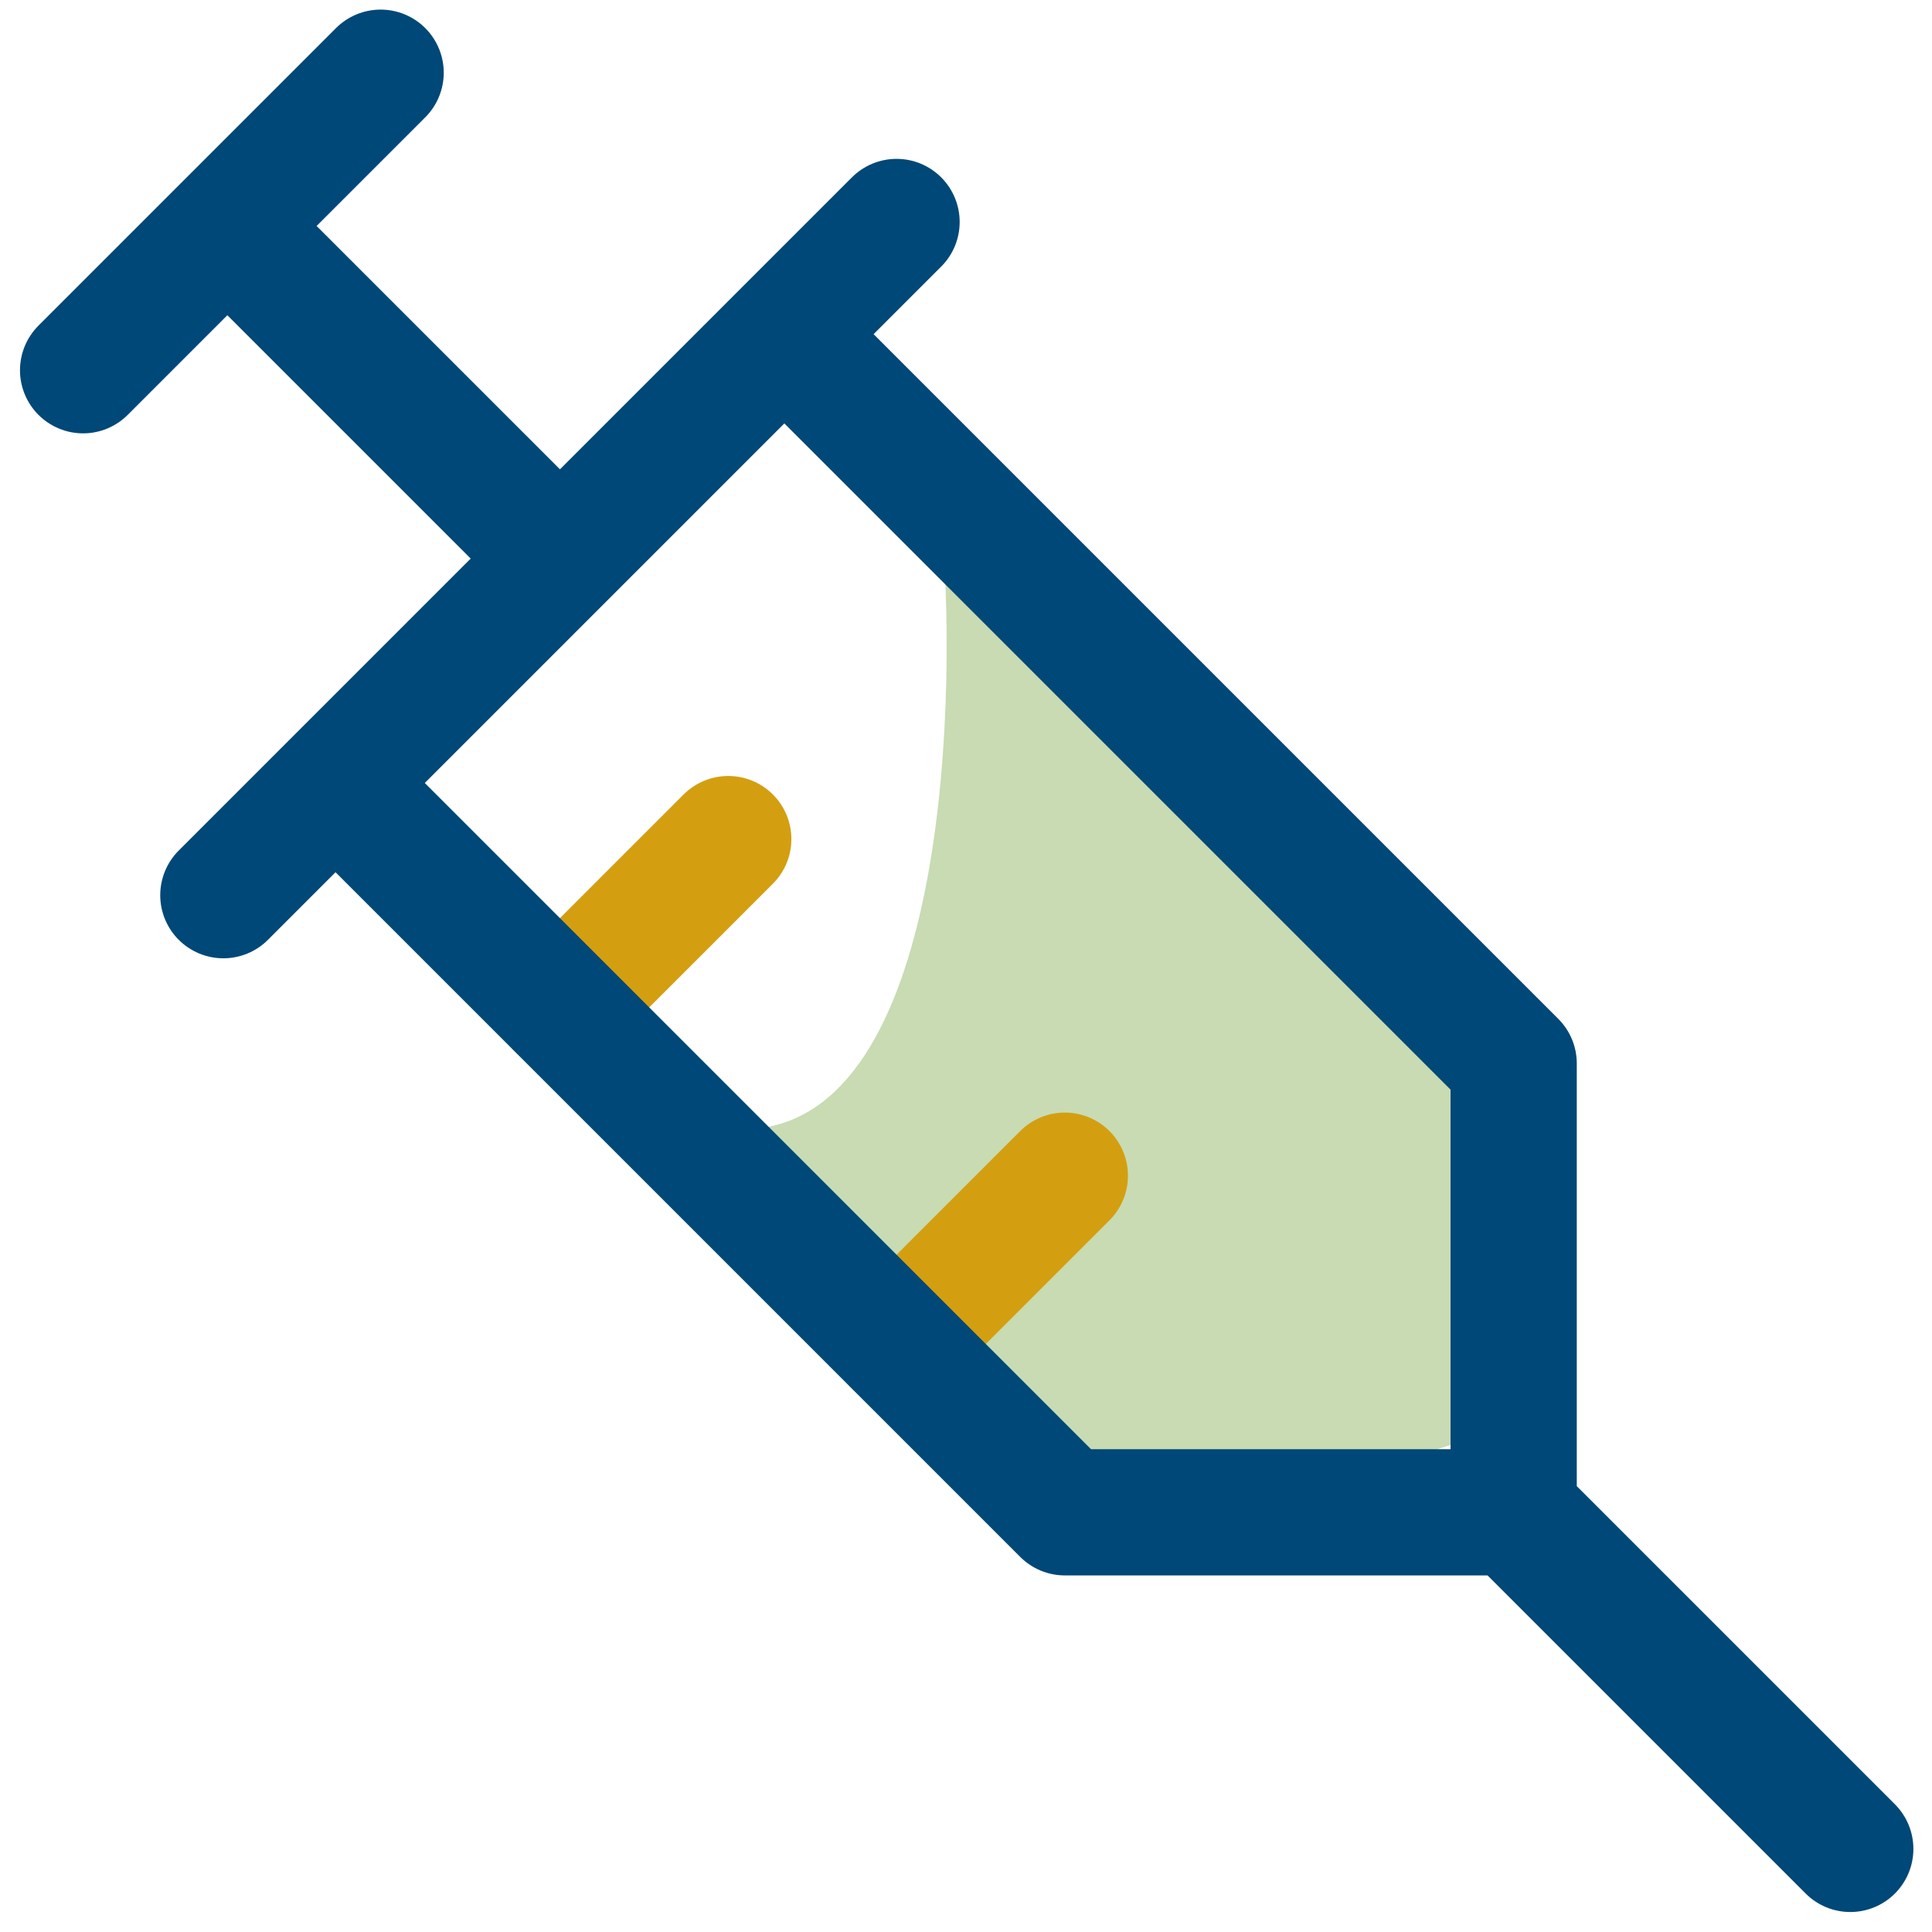 <svg width="93" height="93" fill="none" xmlns="http://www.w3.org/2000/svg"><path d="M54.189 74.445L33.866 54.122C44.454 56.663 46.028 37.98 45.472 27.28l27.94 27.94-1.647 13.732-17.576 5.493z" fill="#C8DBB3"></path><path d="M43.157 64.695l8.101-8.101M26.954 48.492l8.102-8.101" stroke="#D39F10" stroke-width="6.076" stroke-linecap="round" stroke-linejoin="round"></path><path d="M4 17.822L18.322 3.5M12.68 12.614l14.274 14.274M10.751 43.091l32.406-32.406M37.756 16.086l35.107 35.107v21.604H51.259L16.152 37.69M89.066 89L72.863 72.797" stroke="#004877" stroke-width="6.076" stroke-linecap="round" stroke-linejoin="round"></path></svg>
